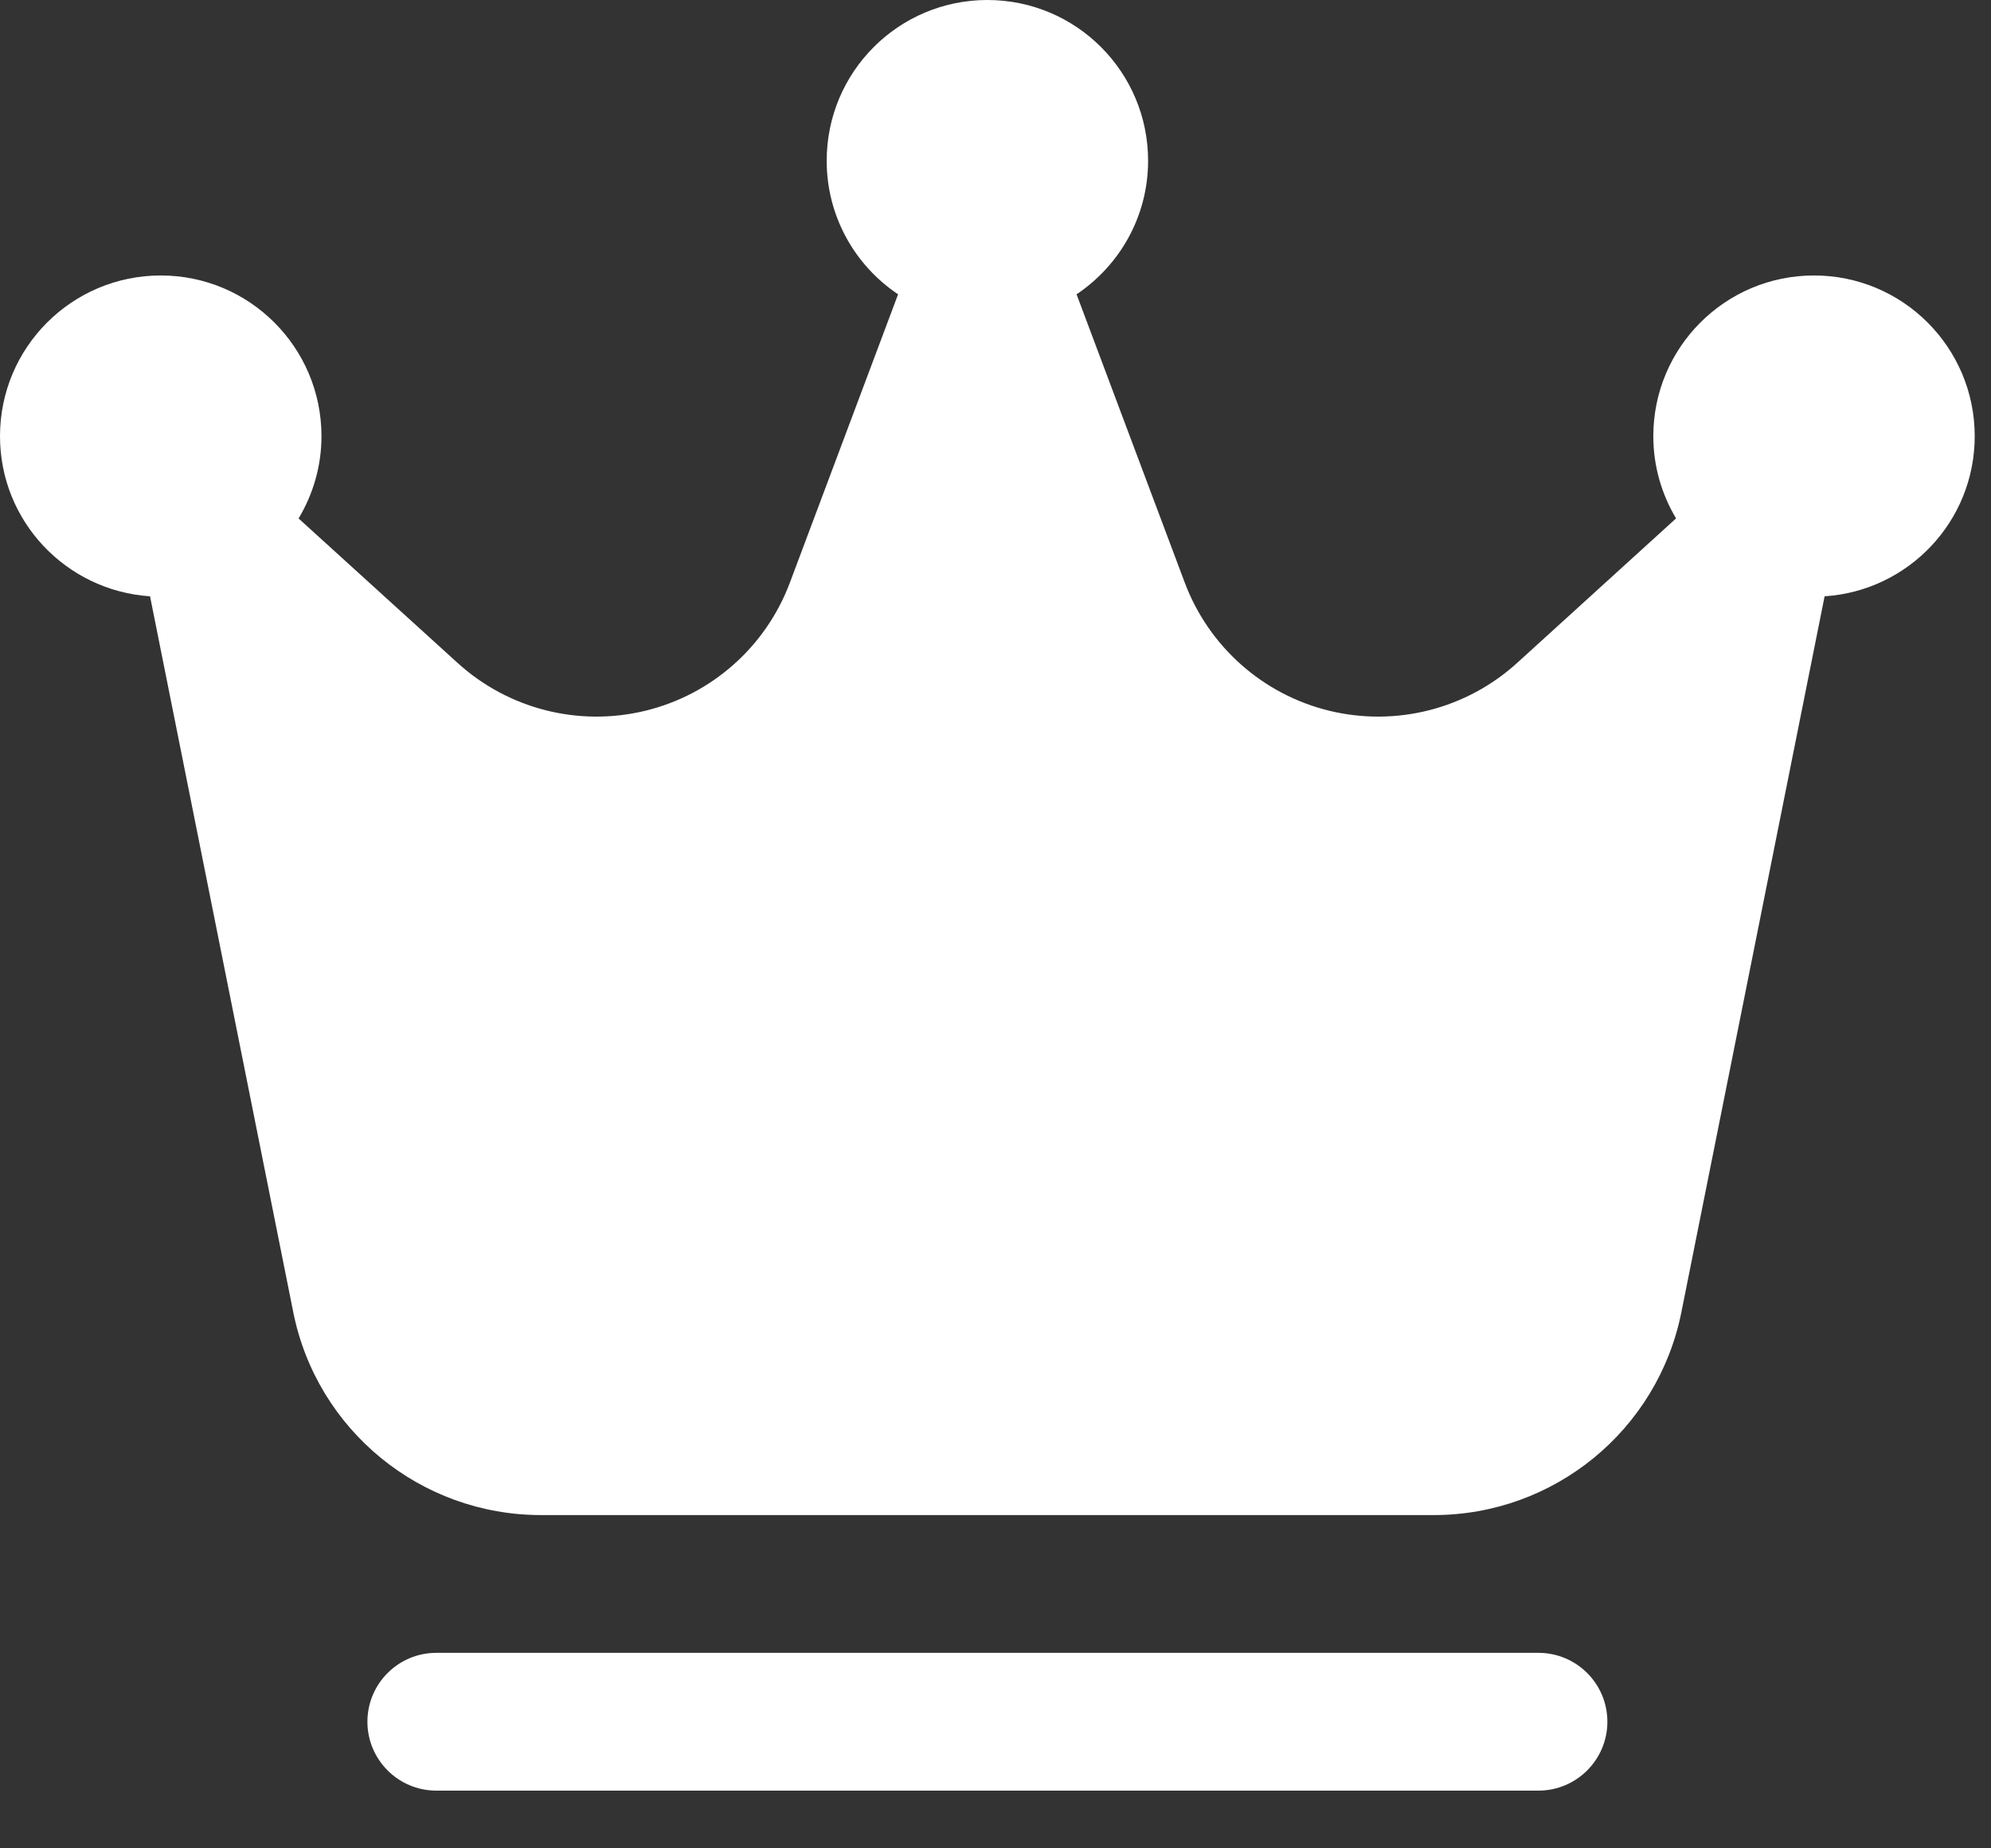 <?xml version="1.0" encoding="UTF-8"?>
<svg xmlns="http://www.w3.org/2000/svg" width="28" height="26" viewBox="0 0 28 26" fill="none">
  <rect x="0" y="0" width="28" height="26" fill="#333333" stroke="none"/>
  <path d="M21.636 23.25C22.171 23.25 22.605 23.684 22.605 24.219C22.605 24.753 22.171 25.188 21.636 25.188H6.136C5.601 25.188 5.167 24.753 5.167 24.219C5.167 23.684 5.601 23.25 6.136 23.25H21.636ZM13.886 0C15.134 0 16.146 1.012 16.146 2.261C16.146 3.045 15.746 3.734 15.14 4.14L16.661 8.194C17 9.097 17.763 9.773 18.699 9.999C19.636 10.225 20.624 9.973 21.337 9.324C22.214 8.527 23.033 7.781 23.571 7.292C23.369 6.953 23.251 6.559 23.251 6.136C23.251 4.887 24.262 3.875 25.511 3.875C26.759 3.875 27.771 4.887 27.771 6.136C27.771 7.334 26.839 8.311 25.66 8.388C25.27 10.34 24.231 15.533 23.646 18.457C23.314 20.118 21.856 21.312 20.163 21.312H7.608C5.915 21.312 4.456 20.118 4.124 18.457C3.54 15.533 2.501 10.34 2.11 8.388C0.932 8.31 0 7.333 0 6.136C0 4.887 1.012 3.875 2.261 3.875C3.509 3.875 4.521 4.887 4.521 6.136C4.521 6.559 4.402 6.954 4.199 7.293C4.737 7.782 5.557 8.527 6.434 9.324C7.147 9.973 8.135 10.225 9.071 9.999C10.008 9.773 10.771 9.097 11.109 8.194L12.63 4.14C12.024 3.734 11.626 3.044 11.626 2.261C11.626 1.012 12.637 8.81297e-05 13.886 0Z" fill="white"></path>
</svg>
